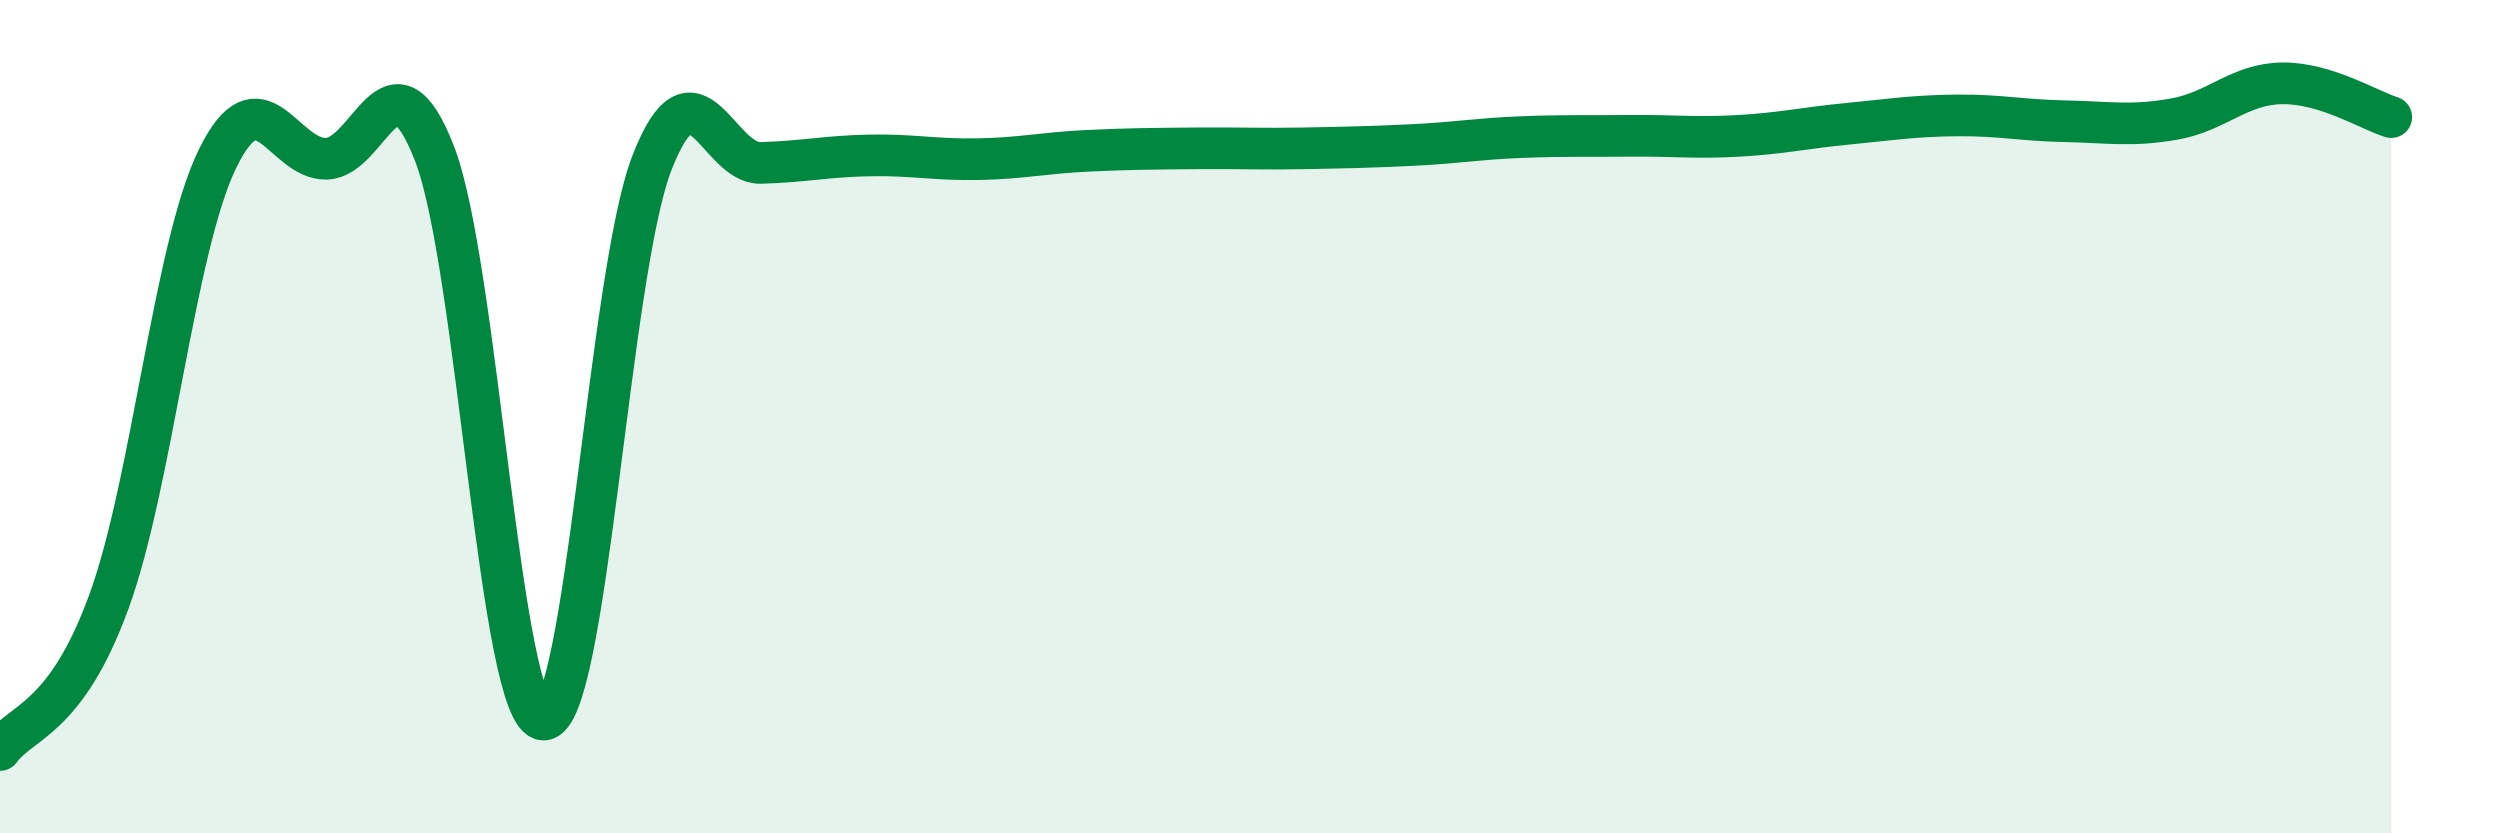 
    <svg width="60" height="20" viewBox="0 0 60 20" xmlns="http://www.w3.org/2000/svg">
      <path
        d="M 0,18 C 0.52,17.29 1.57,17.29 2.61,14.45 C 3.65,11.61 4.18,5.94 5.22,3.81 C 6.26,1.68 6.79,3.83 7.83,3.81 C 8.87,3.79 9.39,1 10.43,3.69 C 11.47,6.38 12,17.23 13.04,17.27 C 14.08,17.31 14.61,6.57 15.65,3.9 C 16.69,1.23 17.22,3.94 18.26,3.91 C 19.3,3.88 19.83,3.75 20.87,3.73 C 21.91,3.71 22.44,3.84 23.48,3.82 C 24.52,3.8 25.05,3.67 26.09,3.62 C 27.13,3.57 27.66,3.57 28.7,3.56 C 29.74,3.55 30.26,3.58 31.3,3.56 C 32.34,3.54 32.87,3.53 33.91,3.48 C 34.95,3.43 35.48,3.33 36.52,3.29 C 37.56,3.25 38.09,3.27 39.13,3.26 C 40.17,3.25 40.7,3.32 41.74,3.26 C 42.78,3.2 43.31,3.07 44.35,2.97 C 45.39,2.87 45.92,2.78 46.96,2.77 C 48,2.76 48.53,2.89 49.57,2.91 C 50.61,2.93 51.13,3.04 52.17,2.86 C 53.21,2.68 53.74,2.01 54.78,2 C 55.82,1.99 56.87,2.65 57.39,2.81L57.39 20L0 20Z"
        fill="#008740"
        opacity="0.1"
        stroke-linecap="round"
        stroke-linejoin="round"
      />
      <path
        d="M 0,18 C 0.52,17.29 1.57,17.29 2.61,14.45 C 3.65,11.61 4.18,5.94 5.22,3.81 C 6.26,1.68 6.79,3.83 7.83,3.81 C 8.87,3.79 9.39,1 10.43,3.69 C 11.47,6.38 12,17.23 13.04,17.27 C 14.08,17.31 14.61,6.57 15.65,3.9 C 16.69,1.23 17.22,3.94 18.26,3.91 C 19.3,3.88 19.83,3.75 20.87,3.73 C 21.91,3.71 22.44,3.84 23.48,3.82 C 24.52,3.8 25.05,3.67 26.09,3.62 C 27.13,3.57 27.66,3.57 28.7,3.56 C 29.74,3.55 30.26,3.58 31.3,3.56 C 32.34,3.54 32.87,3.53 33.91,3.48 C 34.95,3.43 35.48,3.33 36.52,3.29 C 37.56,3.25 38.09,3.27 39.13,3.26 C 40.17,3.25 40.7,3.32 41.74,3.26 C 42.78,3.2 43.31,3.07 44.35,2.97 C 45.39,2.87 45.92,2.78 46.96,2.77 C 48,2.76 48.53,2.89 49.57,2.91 C 50.61,2.93 51.13,3.04 52.17,2.86 C 53.21,2.68 53.74,2.01 54.78,2 C 55.82,1.99 56.87,2.65 57.39,2.81"
        stroke="#008740"
        stroke-width="1"
        fill="none"
        stroke-linecap="round"
        stroke-linejoin="round"
      />
    </svg>
  